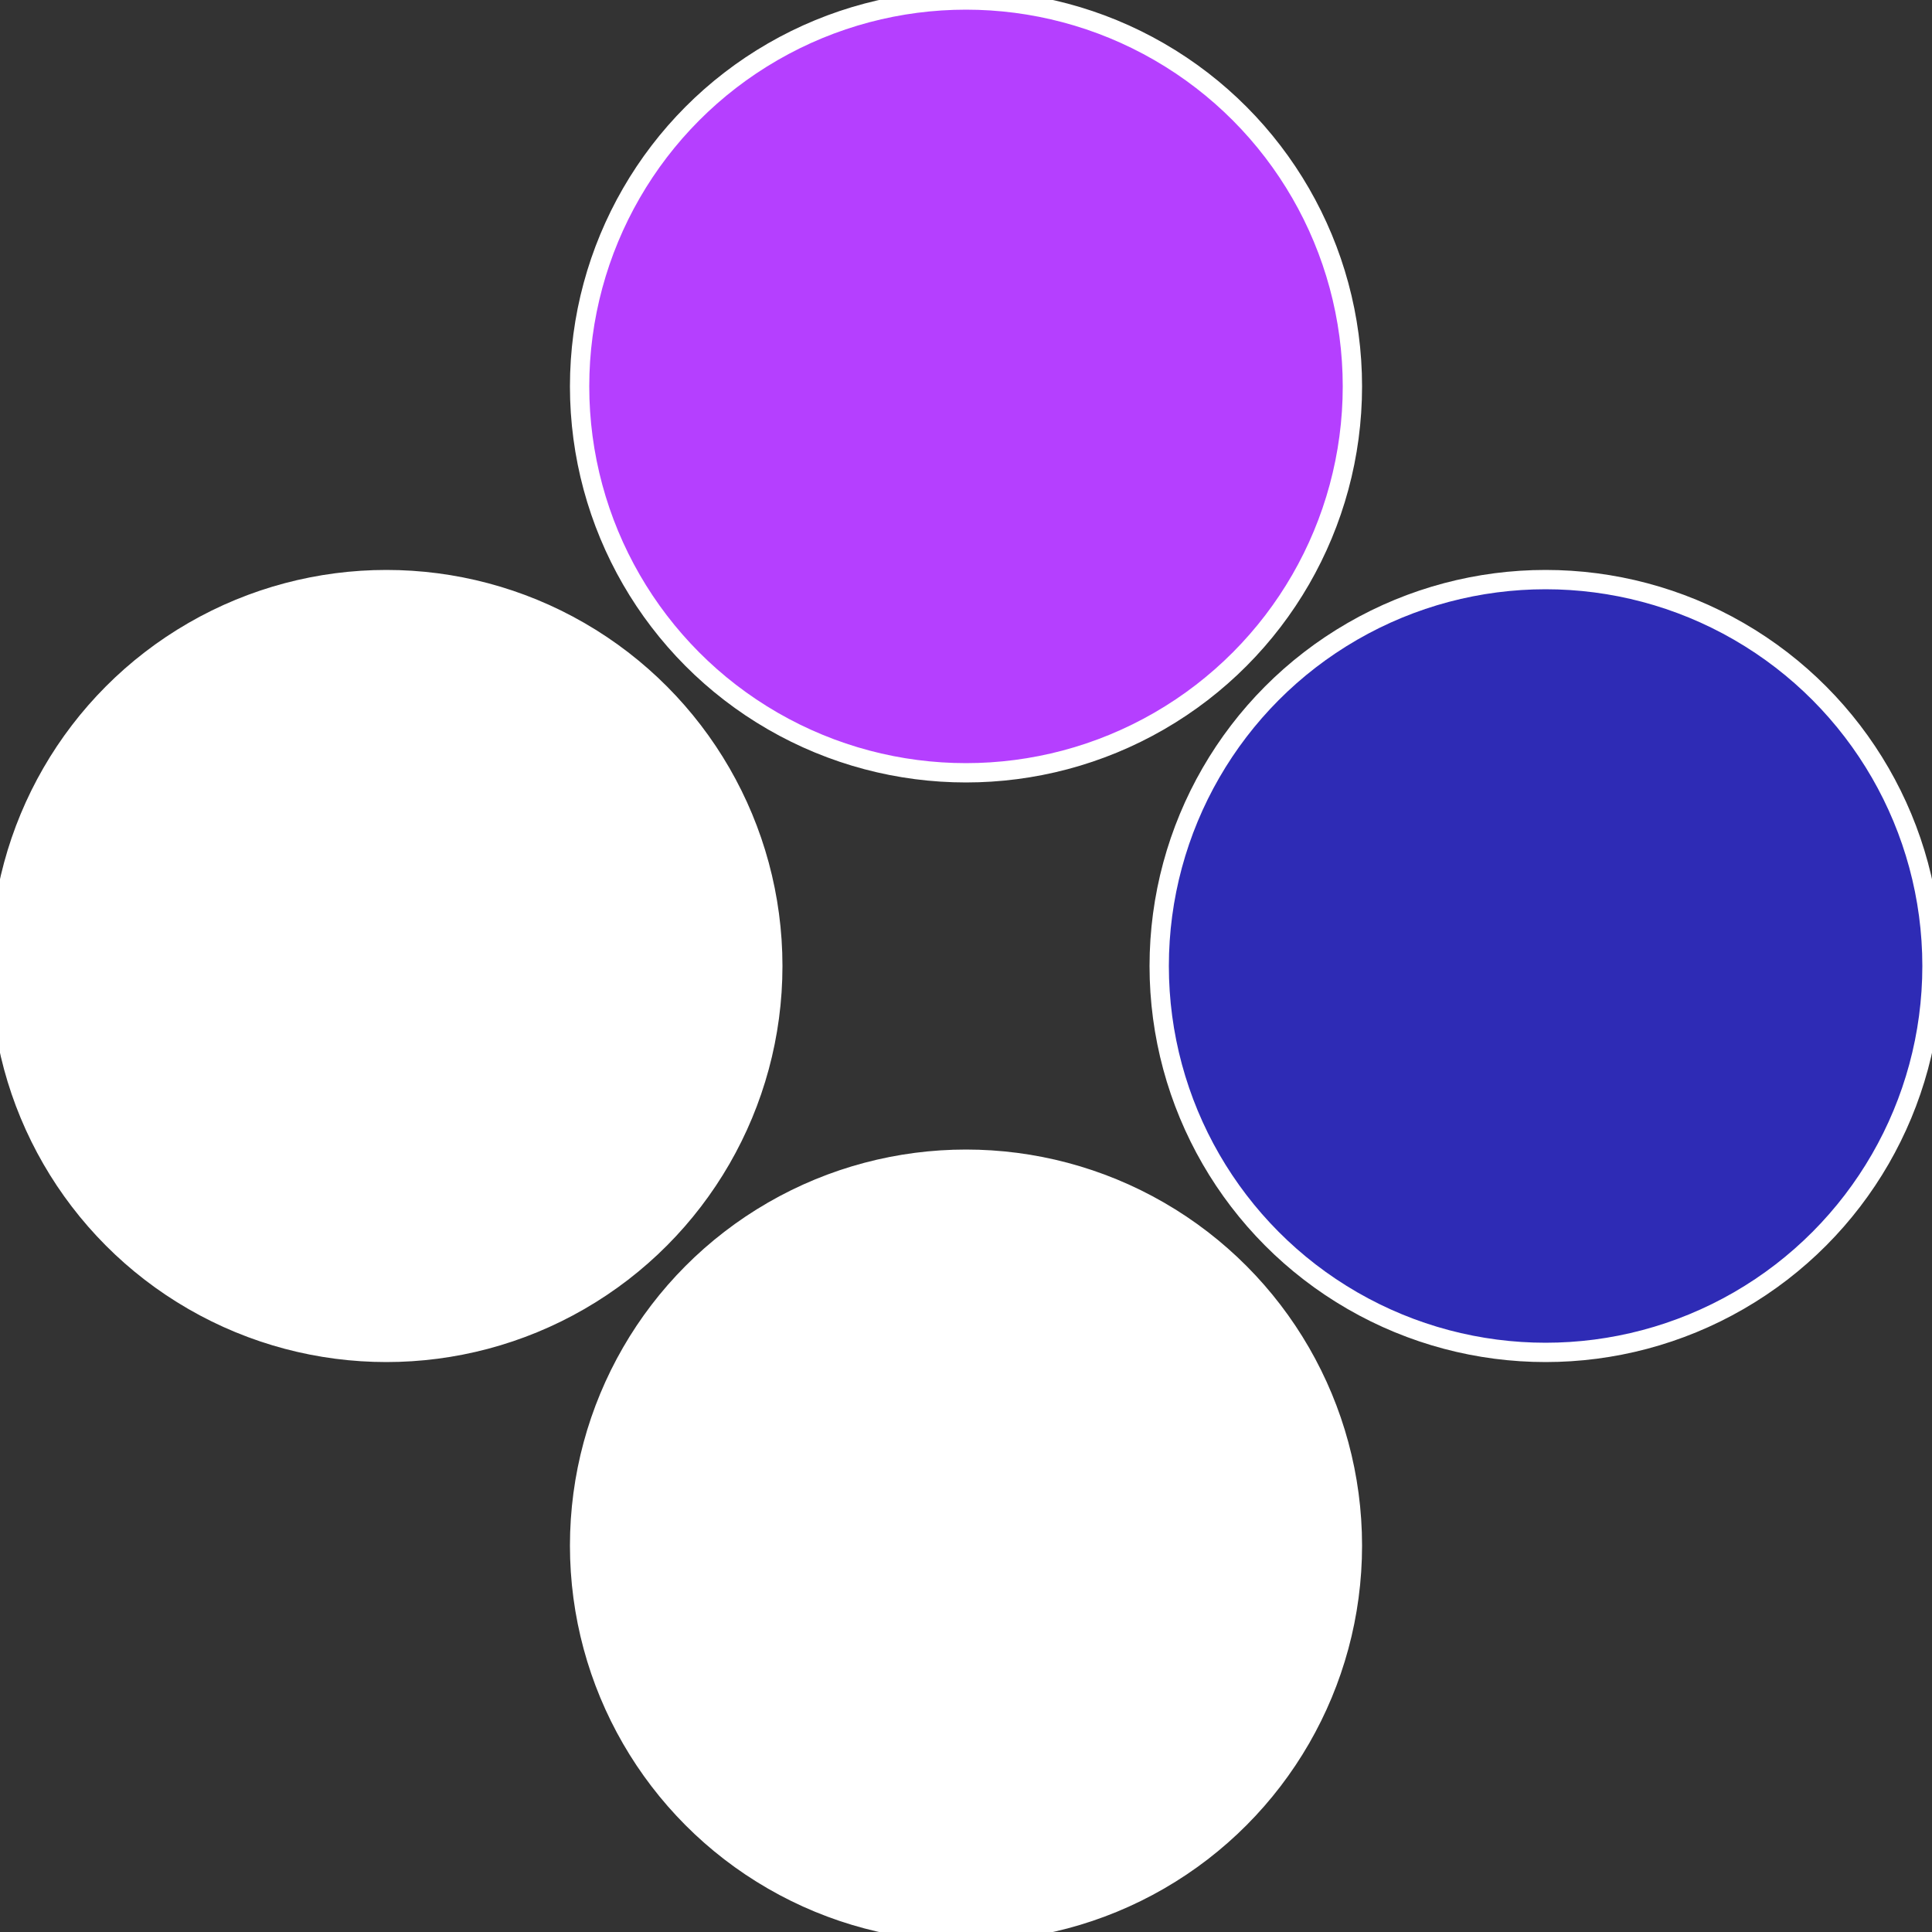 <?xml version="1.0" standalone="no"?>
<svg width="500" height="500" viewBox="-1 -1 2 2" xmlns="http://www.w3.org/2000/svg">
 
                <rect x="-1" y="-1" width="2" height="2" fill="#333333" stroke="none"/>
 
                <circle cx="0.6" cy="0" r="0.4" fill="#2e2bb54ffffffffffffd346" stroke="#fff" stroke-width="1%" />
             
                <circle cx="3.6739403974421E-17" cy="0.6" r="0.4" fill="#fffffffffffff61e2e2bffffffffffffd346" stroke="#fff" stroke-width="1%" />
             
                <circle cx="-0.6" cy="7.3478807948841E-17" r="0.4" fill="#ffffffffffffd346fffffffffffff61e2e2b" stroke="#fff" stroke-width="1%" />
             
                <circle cx="-1.1021821192326E-16" cy="-0.6" r="0.4" fill="#b53ffffffffffffd3462e2b" stroke="#fff" stroke-width="1%" />
            </svg>
